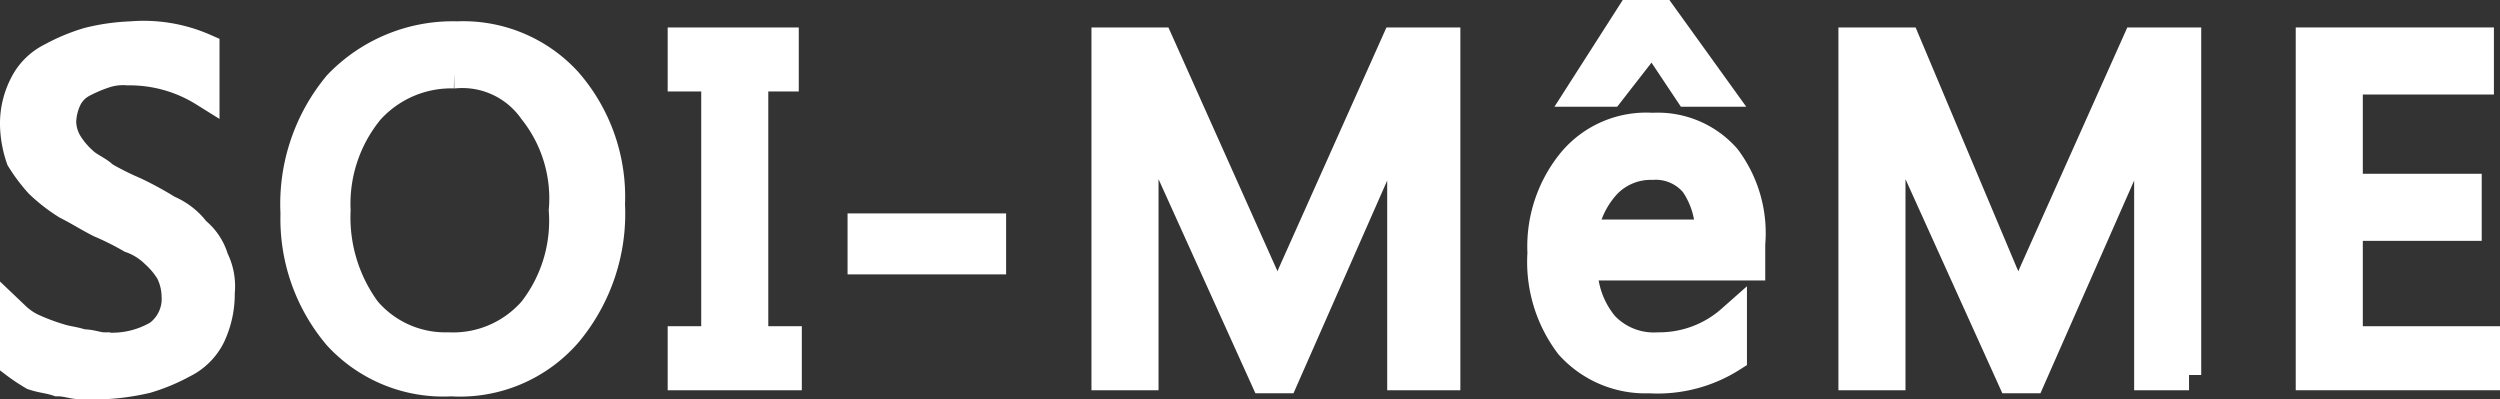 <svg xmlns="http://www.w3.org/2000/svg" viewBox="0 0 82 13.1">
  <rect x="0" y="0" width="82" height="13.1" fill="#333333" stroke="none"/>
  <defs>
    <style>
      .cls-1 {
        fill: #fff;
        stroke: #fff;
        stroke-miterlimit: 10;
      }
    </style>
  </defs>
  <g id="グループ化_57" data-name="グループ化 57" transform="translate(-360.3)">
    <path id="パス_67" data-name="パス 67" class="cls-1" d="M360.8,11.9V10.4a2.092,2.092,0,0,0,.6.4,6.891,6.891,0,0,0,.8.3c.3.1.5.1.8.2.3,0,.5.1.7.1a3.007,3.007,0,0,0,1.8-.4,1.486,1.486,0,0,0,.6-1.3,1.884,1.884,0,0,0-.2-.8,2.651,2.651,0,0,0-.5-.6,2.178,2.178,0,0,0-.8-.5,9.291,9.291,0,0,0-1-.5c-.4-.2-.7-.4-1.1-.6a5.5,5.5,0,0,1-.9-.7,5.547,5.547,0,0,1-.6-.8,3.6,3.6,0,0,1-.2-1.1,2.768,2.768,0,0,1,.3-1.3,1.962,1.962,0,0,1,.9-.9,6.116,6.116,0,0,1,1.2-.5,6.752,6.752,0,0,1,1.4-.2,4.94,4.94,0,0,1,2.4.4V3a4.621,4.621,0,0,0-2.5-.7,1.949,1.949,0,0,0-.8.1,4.877,4.877,0,0,0-.7.3,1.2,1.2,0,0,0-.5.5,1.884,1.884,0,0,0-.2.8,1.445,1.445,0,0,0,.2.7,2.651,2.651,0,0,0,.5.6c.2.2.5.3.7.5a9.291,9.291,0,0,0,1,.5,10.911,10.911,0,0,1,1.1.6,2.178,2.178,0,0,1,.9.7,1.8,1.8,0,0,1,.6.9,1.978,1.978,0,0,1,.2,1.1,3.194,3.194,0,0,1-.3,1.4,1.962,1.962,0,0,1-.9.9,6.116,6.116,0,0,1-1.2.5,7.719,7.719,0,0,1-1.5.2H363c-.3,0-.5-.1-.8-.1-.3-.1-.5-.1-.8-.2A5.925,5.925,0,0,1,360.8,11.9Z"/>
    <path id="パス_68" data-name="パス 68" class="cls-1" d="M375.1,12.5a4.678,4.678,0,0,1-3.7-1.5A5.9,5.9,0,0,1,370,7a6.075,6.075,0,0,1,1.4-4.2,5.187,5.187,0,0,1,3.9-1.6,4.606,4.606,0,0,1,3.6,1.5,5.721,5.721,0,0,1,1.4,4,6.075,6.075,0,0,1-1.4,4.2A4.643,4.643,0,0,1,375.1,12.5Zm.1-10.1a3.631,3.631,0,0,0-2.8,1.2,4.859,4.859,0,0,0-1.1,3.3,5.183,5.183,0,0,0,1,3.3,3.424,3.424,0,0,0,2.7,1.2,3.489,3.489,0,0,0,2.8-1.2,4.826,4.826,0,0,0,1-3.3,4.66,4.66,0,0,0-1-3.3A2.857,2.857,0,0,0,375.2,2.4Z"/>
    <path id="パス_69" data-name="パス 69" class="cls-1" d="M386,1.4V2.5h-1v8.7h1.1v1.1h-3.4V11.2h1.1V2.5h-1.1V1.4Z"/>
    <path id="パス_70" data-name="パス 70" class="cls-1" d="M392.8,8.5h-4.2v-1h4.2Z"/>
    <path id="パス_71" data-name="パス 71" class="cls-1" d="M407.6,12.3h-1.3V5a16.232,16.232,0,0,1,.1-2.1h0a8.117,8.117,0,0,1-.3,1.1l-3.7,8.4h-.6L398,4a5.3,5.3,0,0,1-.3-1.1h0c0,.4.1,1.2.1,2.1v7.3h-1.2V1.4h1.7L401.7,9a7.912,7.912,0,0,1,.5,1.3h0c.2-.6.4-1,.5-1.3l3.4-7.6h1.6V12.3Z"/>
    <path id="パス_72" data-name="パス 72" class="cls-1" d="M417.7,8.7h-5.5a3.011,3.011,0,0,0,.7,2,2.268,2.268,0,0,0,1.8.7,3.583,3.583,0,0,0,2.4-.9v1.2a4.526,4.526,0,0,1-2.7.7,3.315,3.315,0,0,1-2.6-1.1,4.479,4.479,0,0,1-.9-3,4.359,4.359,0,0,1,1-3,3.143,3.143,0,0,1,2.6-1.1,2.965,2.965,0,0,1,2.4,1,4.067,4.067,0,0,1,.8,2.8v.7Zm-1.3-1a2.86,2.86,0,0,0-.5-1.7,1.678,1.678,0,0,0-1.4-.6A2.035,2.035,0,0,0,413,6a3.013,3.013,0,0,0-.8,1.7Zm.2-4.7h-.9l-1.2-1.8L413.1,3h-.9L413.8.5h1Z"/>
    <path id="パス_73" data-name="パス 73" class="cls-1" d="M432.1,12.3h-1.3V5a16.232,16.232,0,0,1,.1-2.1h0a8.117,8.117,0,0,1-.3,1.1l-3.7,8.4h-.6L422.5,4a5.3,5.3,0,0,1-.3-1.1h0c0,.4.1,1.2.1,2.1v7.3h-1.2V1.4h1.7L426,9a7.912,7.912,0,0,1,.5,1.3h0c.2-.6.4-1,.5-1.3l3.4-7.6H432V12.3Z"/>
    <path id="パス_74" data-name="パス 74" class="cls-1" d="M441.9,12.3h-5.8V1.4h5.5V2.6h-4.3V6.2h3.9V7.4h-3.9v3.8h4.5v1.1Z"/>
  </g>
</svg>
